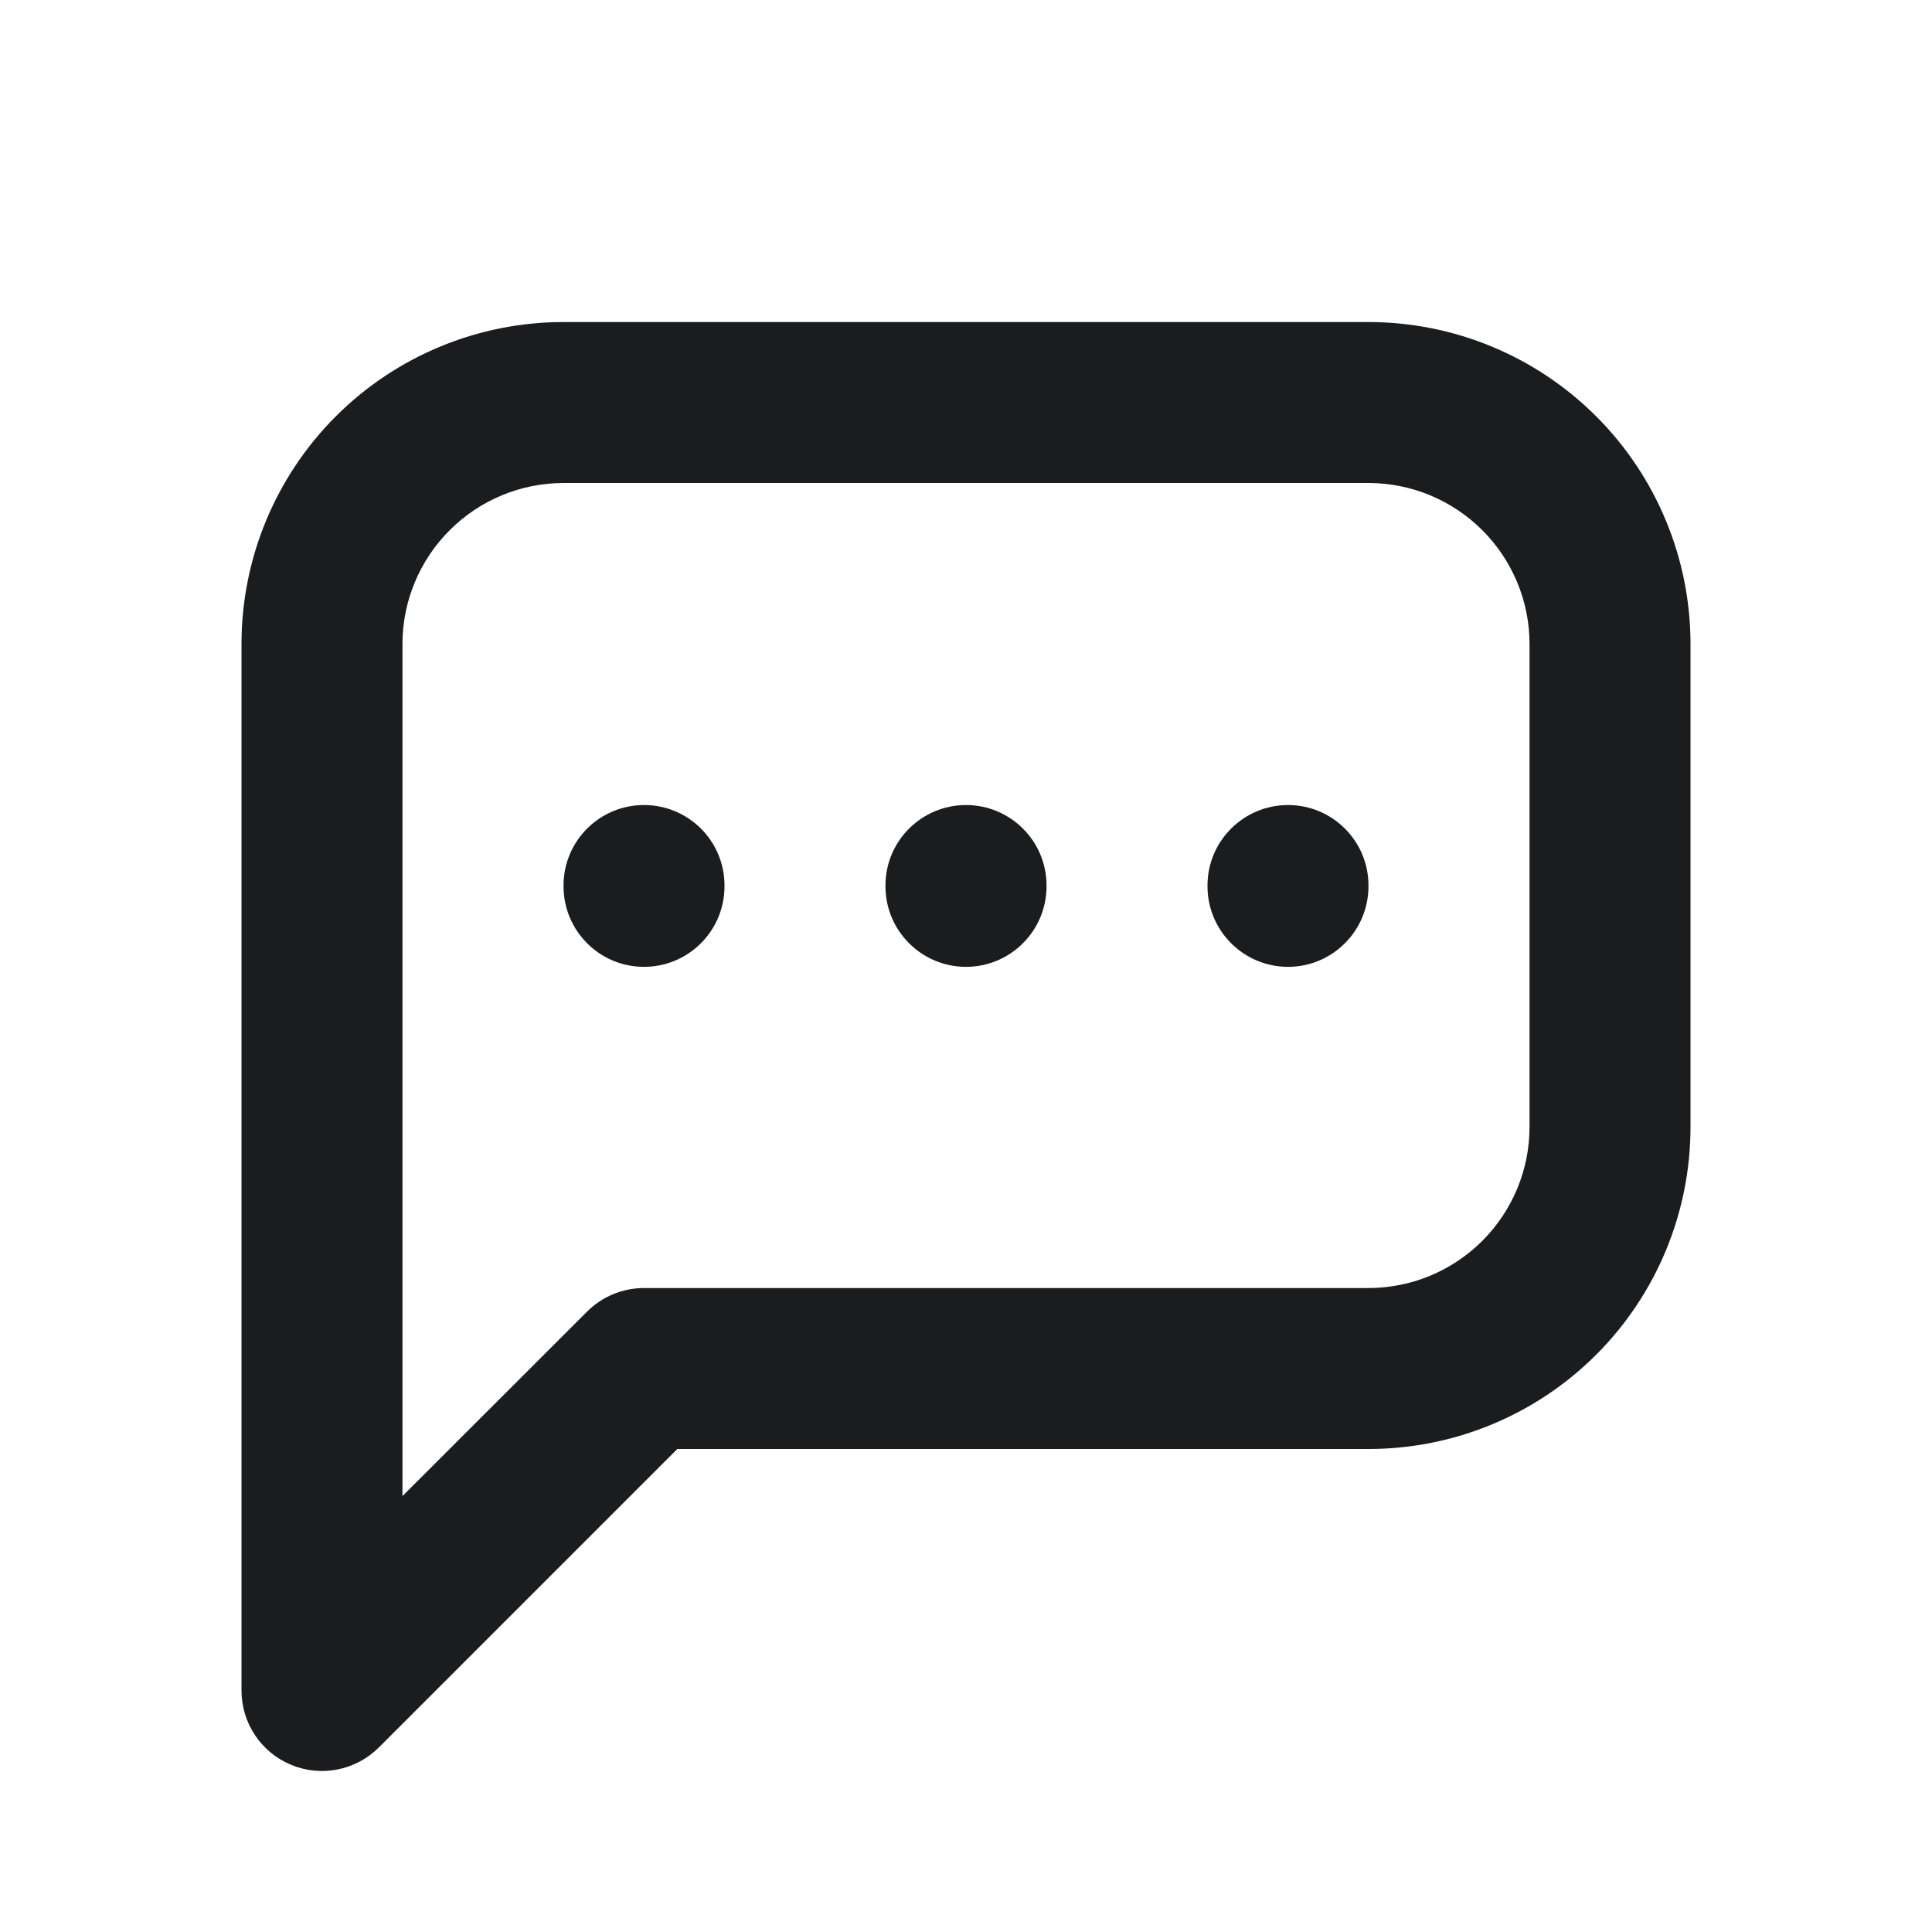 <svg width="16" height="16" viewBox="0 0 16 16" fill="none" xmlns="http://www.w3.org/2000/svg">
<path fill-rule="evenodd" clip-rule="evenodd" d="M4.667 4C4.313 4 3.974 4.141 3.724 4.391C3.474 4.641 3.333 4.98 3.333 5.333V12.39L4.862 10.862C4.987 10.737 5.157 10.667 5.333 10.667H11.333C11.687 10.667 12.026 10.526 12.276 10.276C12.526 10.026 12.667 9.687 12.667 9.333V5.333C12.667 4.98 12.526 4.641 12.276 4.391C12.026 4.141 11.687 4 11.333 4H4.667ZM2.781 3.448C3.281 2.948 3.959 2.667 4.667 2.667H11.333C12.041 2.667 12.719 2.948 13.219 3.448C13.719 3.948 14 4.626 14 5.333V9.333C14 10.041 13.719 10.719 13.219 11.219C12.719 11.719 12.041 12 11.333 12H5.609L3.138 14.471C2.947 14.662 2.661 14.719 2.412 14.616C2.162 14.513 2 14.27 2 14V5.333C2 4.626 2.281 3.948 2.781 3.448ZM5.333 6.667C5.702 6.667 6 6.965 6 7.333V7.34C6 7.708 5.702 8.007 5.333 8.007C4.965 8.007 4.667 7.708 4.667 7.34V7.333C4.667 6.965 4.965 6.667 5.333 6.667ZM8 6.667C8.368 6.667 8.667 6.965 8.667 7.333V7.34C8.667 7.708 8.368 8.007 8 8.007C7.632 8.007 7.333 7.708 7.333 7.34V7.333C7.333 6.965 7.632 6.667 8 6.667ZM10.667 6.667C11.035 6.667 11.333 6.965 11.333 7.333V7.34C11.333 7.708 11.035 8.007 10.667 8.007C10.299 8.007 10 7.708 10 7.34V7.333C10 6.965 10.299 6.667 10.667 6.667Z" fill="#1B1C1E"/>
</svg>
